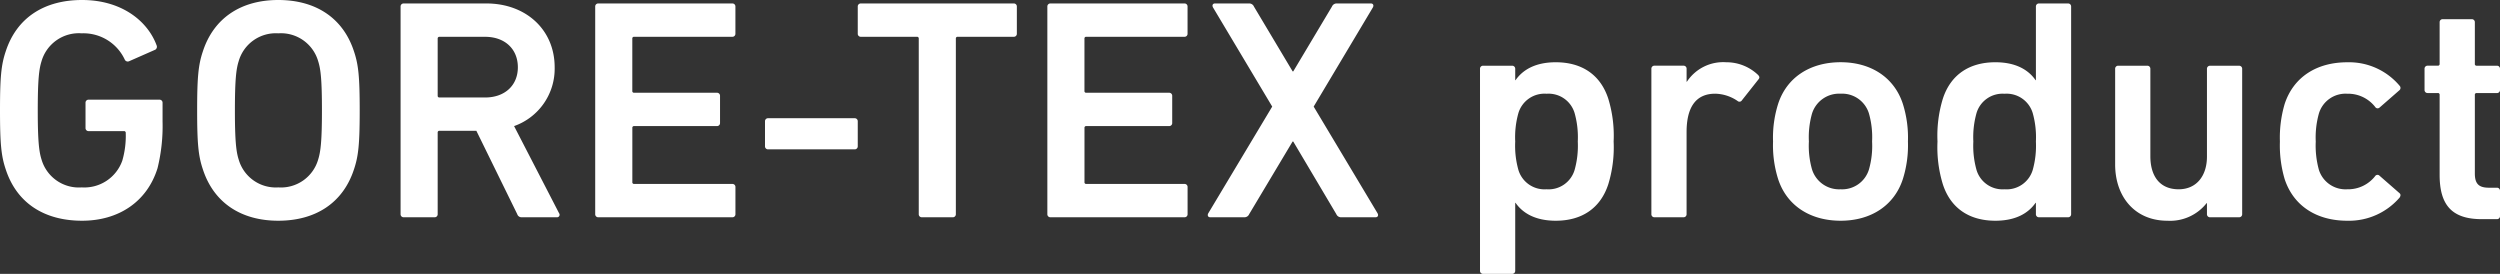 <svg xmlns="http://www.w3.org/2000/svg" width="333.942" height="36.582" viewBox="0 0 333.942 36.582">
  <rect x="0" y="0" width="333.942" height="36.582" fill="#333333" stroke="none"/>
  <path id="ttl_gore-tex" d="M3.066-6.426C4.536-1.89,8.232.462,13.272.462c4.914,0,8.694-2.562,10.08-7.014a23.517,23.517,0,0,0,.672-6.258v-2.478a.4.4,0,0,0-.42-.42h-9.45a.4.4,0,0,0-.42.42v3.36a.4.4,0,0,0,.42.42h4.7a.223.223,0,0,1,.252.252,11.824,11.824,0,0,1-.462,3.7A5.381,5.381,0,0,1,13.23-3.99,5.19,5.19,0,0,1,7.854-7.728c-.336-1.05-.5-2.52-.5-6.552,0-4.074.168-5.5.5-6.552A5.19,5.19,0,0,1,13.23-24.57a6.085,6.085,0,0,1,5.754,3.528.439.439,0,0,0,.546.21l3.528-1.554a.465.465,0,0,0,.168-.588c-1.176-3.192-4.62-6.048-9.954-6.048-5.04,0-8.736,2.352-10.206,6.888-.588,1.764-.756,3.36-.756,7.854S2.478-8.19,3.066-6.426ZM39.48.462c4.956,0,8.652-2.352,10.122-6.888.588-1.764.756-3.36.756-7.854s-.168-6.09-.756-7.854c-1.47-4.536-5.166-6.888-10.122-6.888-4.914,0-8.61,2.352-10.08,6.888-.588,1.764-.756,3.36-.756,7.854s.168,6.09.756,7.854C30.87-1.89,34.566.462,39.48.462Zm0-4.452a5.155,5.155,0,0,1-5.292-3.738c-.336-1.05-.5-2.52-.5-6.552,0-4.074.168-5.5.5-6.552A5.155,5.155,0,0,1,39.48-24.57a5.172,5.172,0,0,1,5.334,3.738c.336,1.05.5,2.478.5,6.552,0,4.032-.168,5.5-.5,6.552A5.172,5.172,0,0,1,39.48-3.99ZM76.692,0a.337.337,0,0,0,.294-.546L70.98-12.18A8.124,8.124,0,0,0,76.4-20.034c0-5.04-3.864-8.526-9.114-8.526H56.238a.4.4,0,0,0-.42.42V-.42a.4.4,0,0,0,.42.42h4.116a.4.4,0,0,0,.42-.42V-11.3a.223.223,0,0,1,.252-.252H65.94L71.4-.42a.6.6,0,0,0,.63.42ZM67.116-16h-6.09a.223.223,0,0,1-.252-.252v-7.6a.223.223,0,0,1,.252-.252h6.09c2.6,0,4.368,1.6,4.368,4.074C71.484-17.6,69.72-16,67.116-16ZM81.816-.42a.4.4,0,0,0,.42.42h17.892a.4.4,0,0,0,.42-.42V-4.032a.4.4,0,0,0-.42-.42h-13.1a.223.223,0,0,1-.252-.252v-7.224a.223.223,0,0,1,.252-.252H98.07a.4.4,0,0,0,.42-.42v-3.612a.4.4,0,0,0-.42-.42H87.024a.223.223,0,0,1-.252-.252v-6.972a.223.223,0,0,1,.252-.252h13.1a.4.4,0,0,0,.42-.42V-28.14a.4.4,0,0,0-.42-.42H82.236a.4.4,0,0,0-.42.42Zm23.1-8.652h11.55a.4.4,0,0,0,.42-.42V-12.81a.4.4,0,0,0-.42-.42h-11.55a.4.4,0,0,0-.42.42v3.318A.4.4,0,0,0,104.916-9.072ZM129.57,0a.4.4,0,0,0,.42-.42V-23.856a.223.223,0,0,1,.252-.252h7.476a.4.4,0,0,0,.42-.42V-28.14a.4.4,0,0,0-.42-.42H117.306a.4.4,0,0,0-.42.42v3.612a.4.4,0,0,0,.42.42h7.476a.223.223,0,0,1,.252.252V-.42a.4.4,0,0,0,.42.42Zm12.642-.42a.4.4,0,0,0,.42.42h17.892a.4.4,0,0,0,.42-.42V-4.032a.4.4,0,0,0-.42-.42h-13.1a.223.223,0,0,1-.252-.252v-7.224a.223.223,0,0,1,.252-.252h11.046a.4.4,0,0,0,.42-.42v-3.612a.4.4,0,0,0-.42-.42H147.42a.223.223,0,0,1-.252-.252v-6.972a.223.223,0,0,1,.252-.252h13.1a.4.4,0,0,0,.42-.42V-28.14a.4.4,0,0,0-.42-.42H142.632a.4.4,0,0,0-.42.42ZM186.06,0c.294,0,.42-.252.252-.546l-8.526-14.238,7.9-13.23c.168-.294.042-.546-.252-.546h-4.536a.682.682,0,0,0-.672.42l-5.166,8.652h-.084l-5.166-8.652a.682.682,0,0,0-.672-.42H164.6c-.294,0-.42.252-.252.546l7.9,13.23L163.716-.546c-.168.294-.042.546.252.546H168.5a.682.682,0,0,0,.672-.42l5.8-9.7h.084l5.754,9.7a.682.682,0,0,0,.672.42Zm18.228,7.56a.4.4,0,0,0,.42-.42V-1.932h.042C205.716-.546,207.4.462,210.126.462c3.444,0,5.964-1.638,7.014-4.872a16.871,16.871,0,0,0,.714-5.712,16.871,16.871,0,0,0-.714-5.712c-1.05-3.234-3.57-4.872-7.014-4.872-2.73,0-4.41,1.008-5.376,2.394h-.042v-1.512a.4.4,0,0,0-.42-.42h-3.864a.4.4,0,0,0-.42.42V7.14a.4.4,0,0,0,.42.42Zm4.62-11.3a3.641,3.641,0,0,1-3.78-2.6,11.935,11.935,0,0,1-.42-3.78,11.935,11.935,0,0,1,.42-3.78,3.641,3.641,0,0,1,3.78-2.6,3.624,3.624,0,0,1,3.738,2.6,11.936,11.936,0,0,1,.42,3.78,11.936,11.936,0,0,1-.42,3.78A3.624,3.624,0,0,1,208.908-3.738ZM227.178,0a.4.4,0,0,0,.42-.42V-11.382c0-3.234,1.176-5.124,3.822-5.124a5.473,5.473,0,0,1,2.982.966.381.381,0,0,0,.588-.084l2.226-2.814c.168-.21.126-.378-.084-.588a6.113,6.113,0,0,0-4.242-1.68,5.8,5.8,0,0,0-5.25,2.6H227.6v-1.722a.4.4,0,0,0-.42-.42h-3.864a.4.4,0,0,0-.42.42V-.42a.4.4,0,0,0,.42.42Zm21,.462c4.074,0,7.182-2.058,8.316-5.586a14.956,14.956,0,0,0,.672-5,14.956,14.956,0,0,0-.672-5c-1.134-3.528-4.242-5.586-8.316-5.586-4.116,0-7.224,2.058-8.358,5.586a14.957,14.957,0,0,0-.672,5,14.956,14.956,0,0,0,.672,5C240.954-1.6,244.062.462,248.178.462Zm0-4.2a3.791,3.791,0,0,1-3.822-2.646,11.43,11.43,0,0,1-.42-3.738,11.584,11.584,0,0,1,.42-3.738,3.791,3.791,0,0,1,3.822-2.646,3.74,3.74,0,0,1,3.78,2.646,11.584,11.584,0,0,1,.42,3.738,11.43,11.43,0,0,1-.42,3.738A3.74,3.74,0,0,1,248.178-3.738ZM278.544,0a.4.4,0,0,0,.42-.42V-28.14a.4.4,0,0,0-.42-.42H274.68a.4.4,0,0,0-.42.42v9.828h-.042c-.966-1.386-2.646-2.394-5.376-2.394-3.444,0-5.964,1.638-7.014,4.872a16.871,16.871,0,0,0-.714,5.712,16.871,16.871,0,0,0,.714,5.712c1.05,3.234,3.57,4.872,7.014,4.872,2.73,0,4.41-1.008,5.376-2.394h.042V-.42a.4.4,0,0,0,.42.42ZM270.06-3.738a3.624,3.624,0,0,1-3.738-2.6,11.935,11.935,0,0,1-.42-3.78,11.935,11.935,0,0,1,.42-3.78,3.624,3.624,0,0,1,3.738-2.6,3.641,3.641,0,0,1,3.78,2.6,11.936,11.936,0,0,1,.42,3.78,11.936,11.936,0,0,1-.42,3.78A3.641,3.641,0,0,1,270.06-3.738ZM301.392,0a.4.4,0,0,0,.42-.42v-19.4a.4.4,0,0,0-.42-.42h-3.864a.4.4,0,0,0-.42.42V-8.106c0,2.562-1.386,4.368-3.78,4.368-2.562,0-3.78-1.806-3.78-4.41V-19.824a.4.4,0,0,0-.42-.42h-3.864a.4.4,0,0,0-.42.42V-7.056c0,4.326,2.646,7.518,6.972,7.518a6.209,6.209,0,0,0,5.25-2.352h.042V-.42a.4.4,0,0,0,.42.42ZM315.84.462a8.917,8.917,0,0,0,7.014-3.108c.126-.21.168-.42-.042-.588l-2.646-2.31a.376.376,0,0,0-.588.042,4.584,4.584,0,0,1-3.738,1.764,3.725,3.725,0,0,1-3.78-2.6,12.184,12.184,0,0,1-.42-3.78,11.9,11.9,0,0,1,.42-3.738,3.712,3.712,0,0,1,3.78-2.646,4.584,4.584,0,0,1,3.738,1.764.381.381,0,0,0,.588.084l2.646-2.31a.408.408,0,0,0,.042-.588,8.816,8.816,0,0,0-7.014-3.15c-4.074,0-7.182,1.974-8.358,5.586a15.912,15.912,0,0,0-.63,5,15.912,15.912,0,0,0,.63,5C308.658-1.512,311.766.462,315.84.462Zm19.992-.21a.4.4,0,0,0,.42-.42v-3.36a.4.4,0,0,0-.42-.42h-1.05c-1.3,0-1.89-.462-1.89-1.89v-10.5a.223.223,0,0,1,.252-.252h2.688a.4.4,0,0,0,.42-.42v-2.814a.4.4,0,0,0-.42-.42h-2.688a.223.223,0,0,1-.252-.252V-26.04a.4.4,0,0,0-.42-.42h-3.864a.4.4,0,0,0-.42.42V-20.5a.223.223,0,0,1-.252.252h-1.344a.4.4,0,0,0-.42.42v2.814a.4.4,0,0,0,.42.42h1.344a.223.223,0,0,1,.252.252V-5.67c0,3.948,1.554,5.922,5.628,5.922Z" transform="translate(-2.31 29.022)" fill="#fff"/>
</svg>
